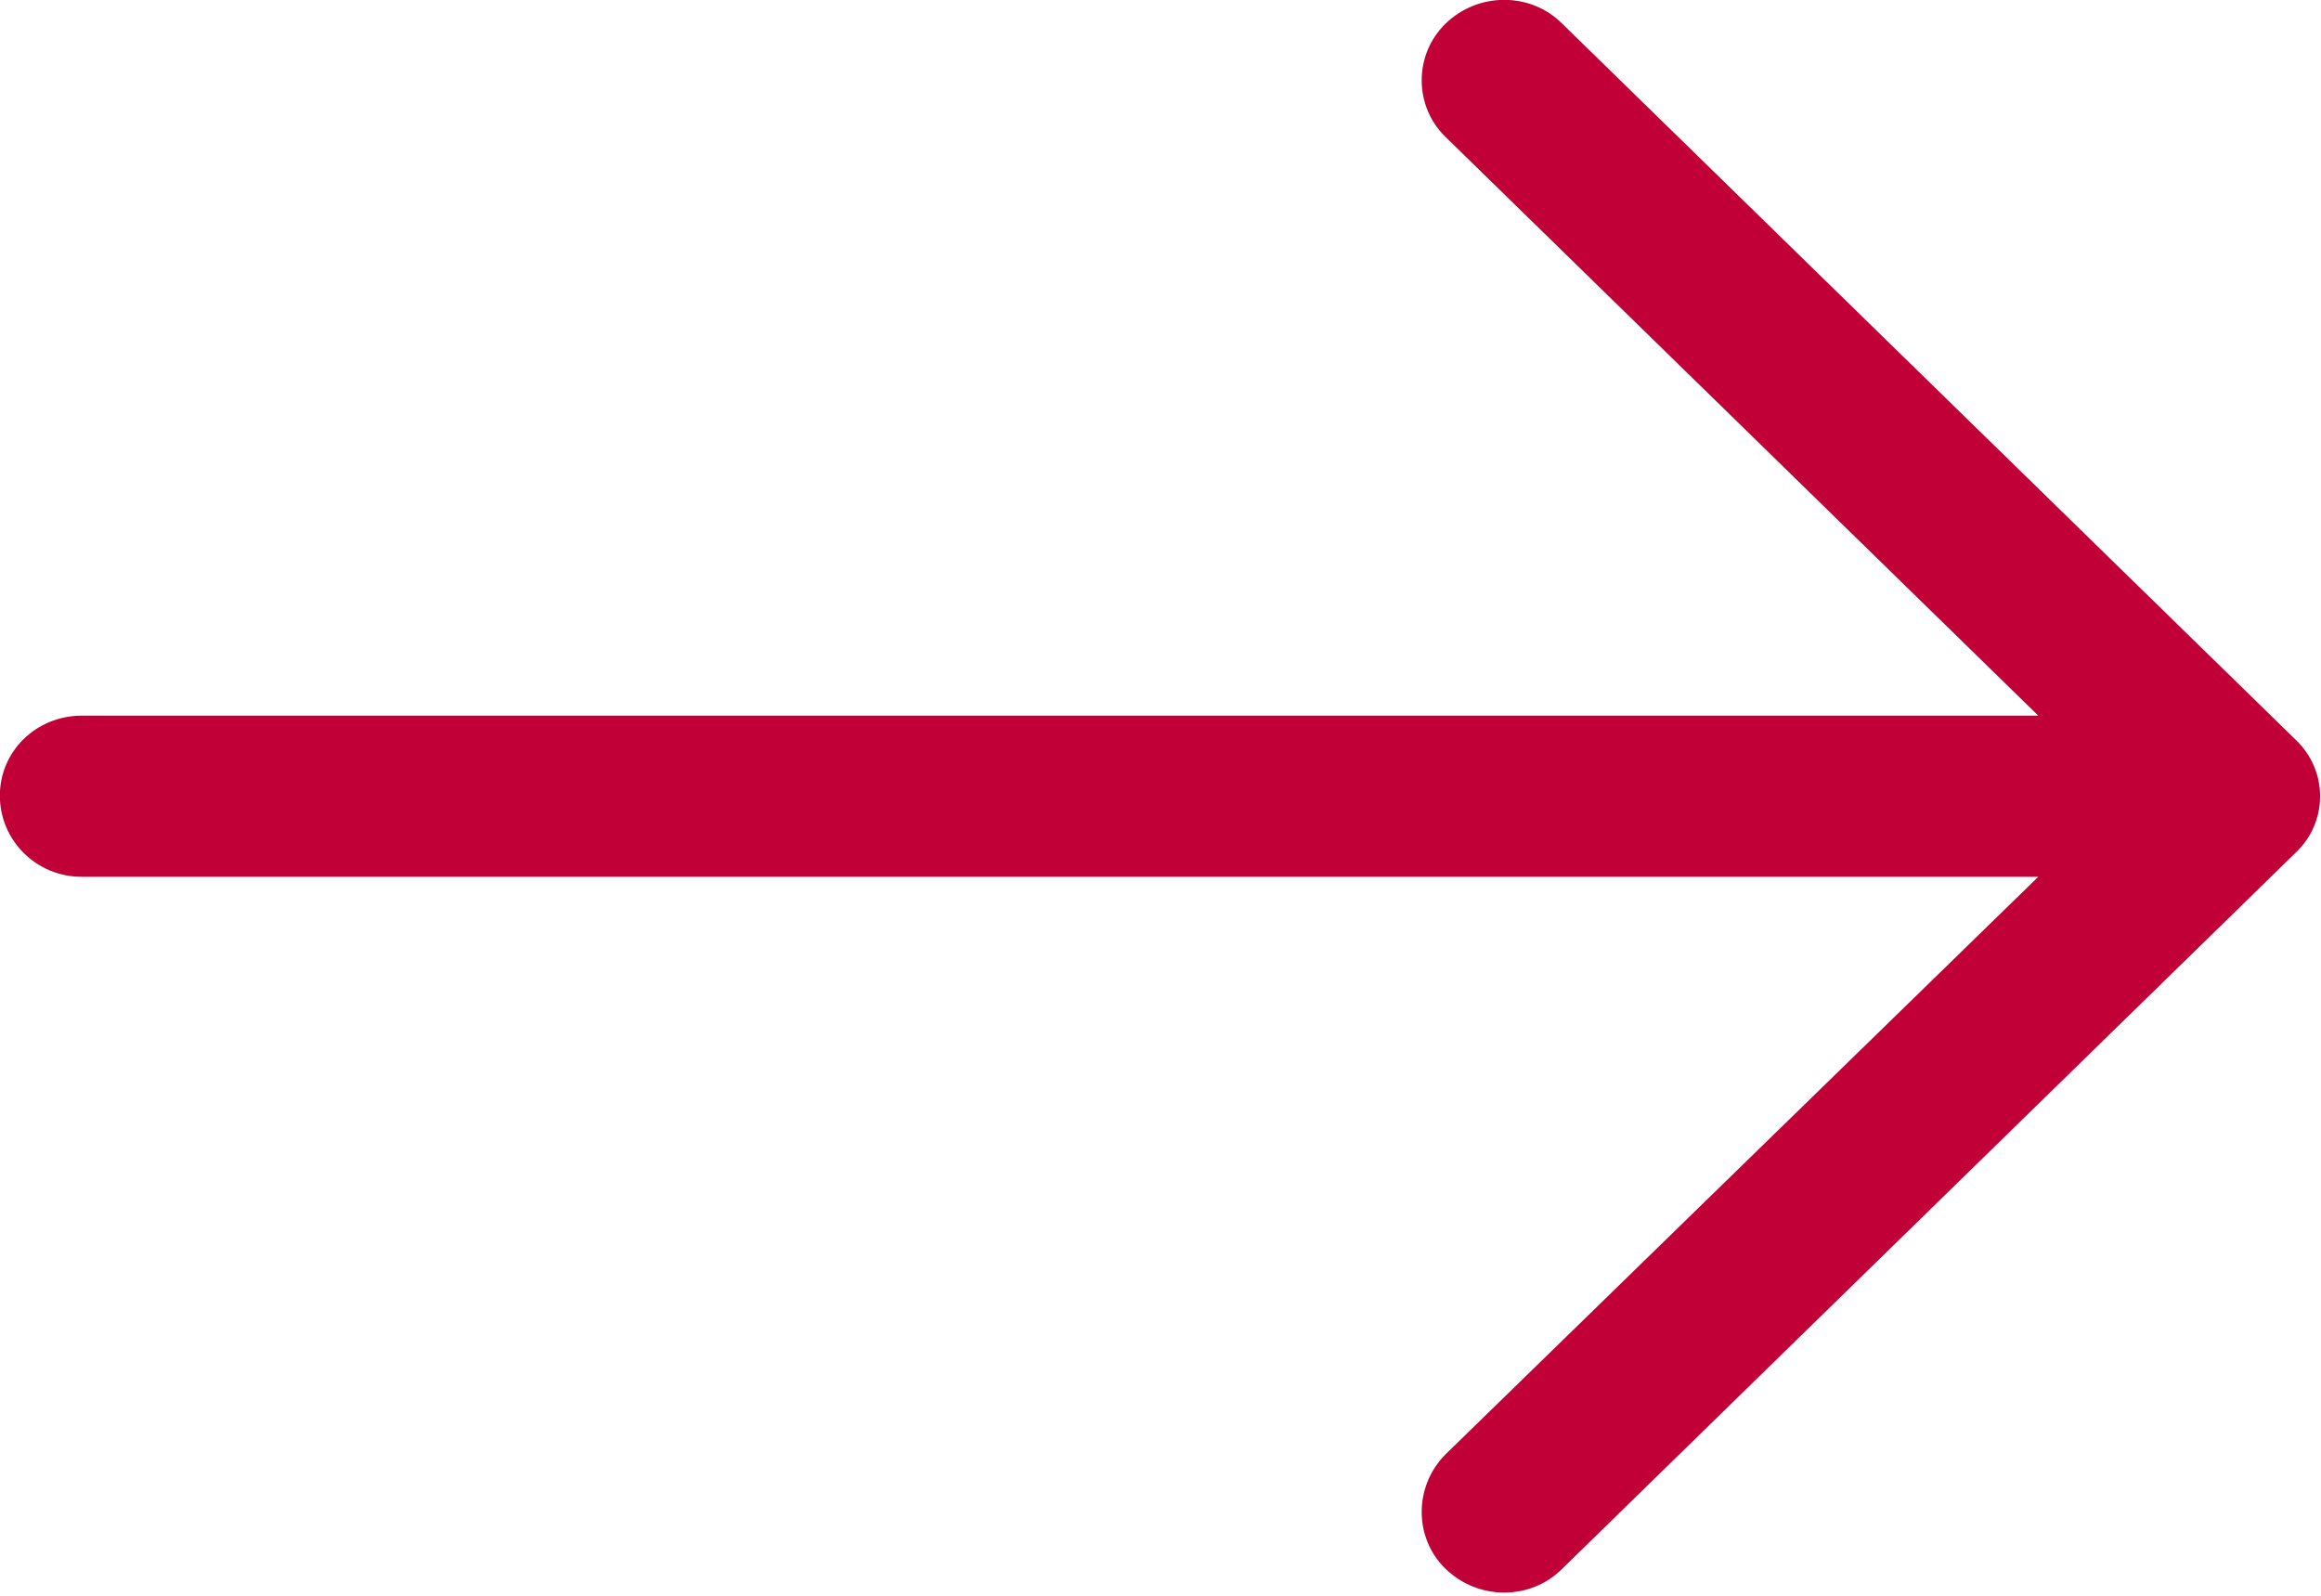 <svg xmlns="http://www.w3.org/2000/svg" xmlns:xlink="http://www.w3.org/1999/xlink" preserveAspectRatio="xMidYMid" width="16" height="11" viewBox="0 0 16 11">
  <defs>
    <style>
      .cls-1 {
        fill: #c20038;
        fill-rule: evenodd;
      }
    </style>
  </defs>
  <path d="M10.770,0.164 C10.552,-0.056 10.189,-0.056 9.964,0.164 C9.746,0.377 9.746,0.731 9.964,0.943 L14.051,4.933 L0.564,4.933 C0.249,4.934 -0.001,5.178 -0.001,5.485 C-0.001,5.792 0.249,6.044 0.564,6.044 L14.051,6.044 L9.964,10.026 C9.746,10.246 9.746,10.601 9.964,10.813 C10.189,11.033 10.552,11.033 10.770,10.813 L15.825,5.878 C16.050,5.666 16.050,5.312 15.825,5.099 L10.770,0.164 Z" class="cls-1"/>
</svg>
